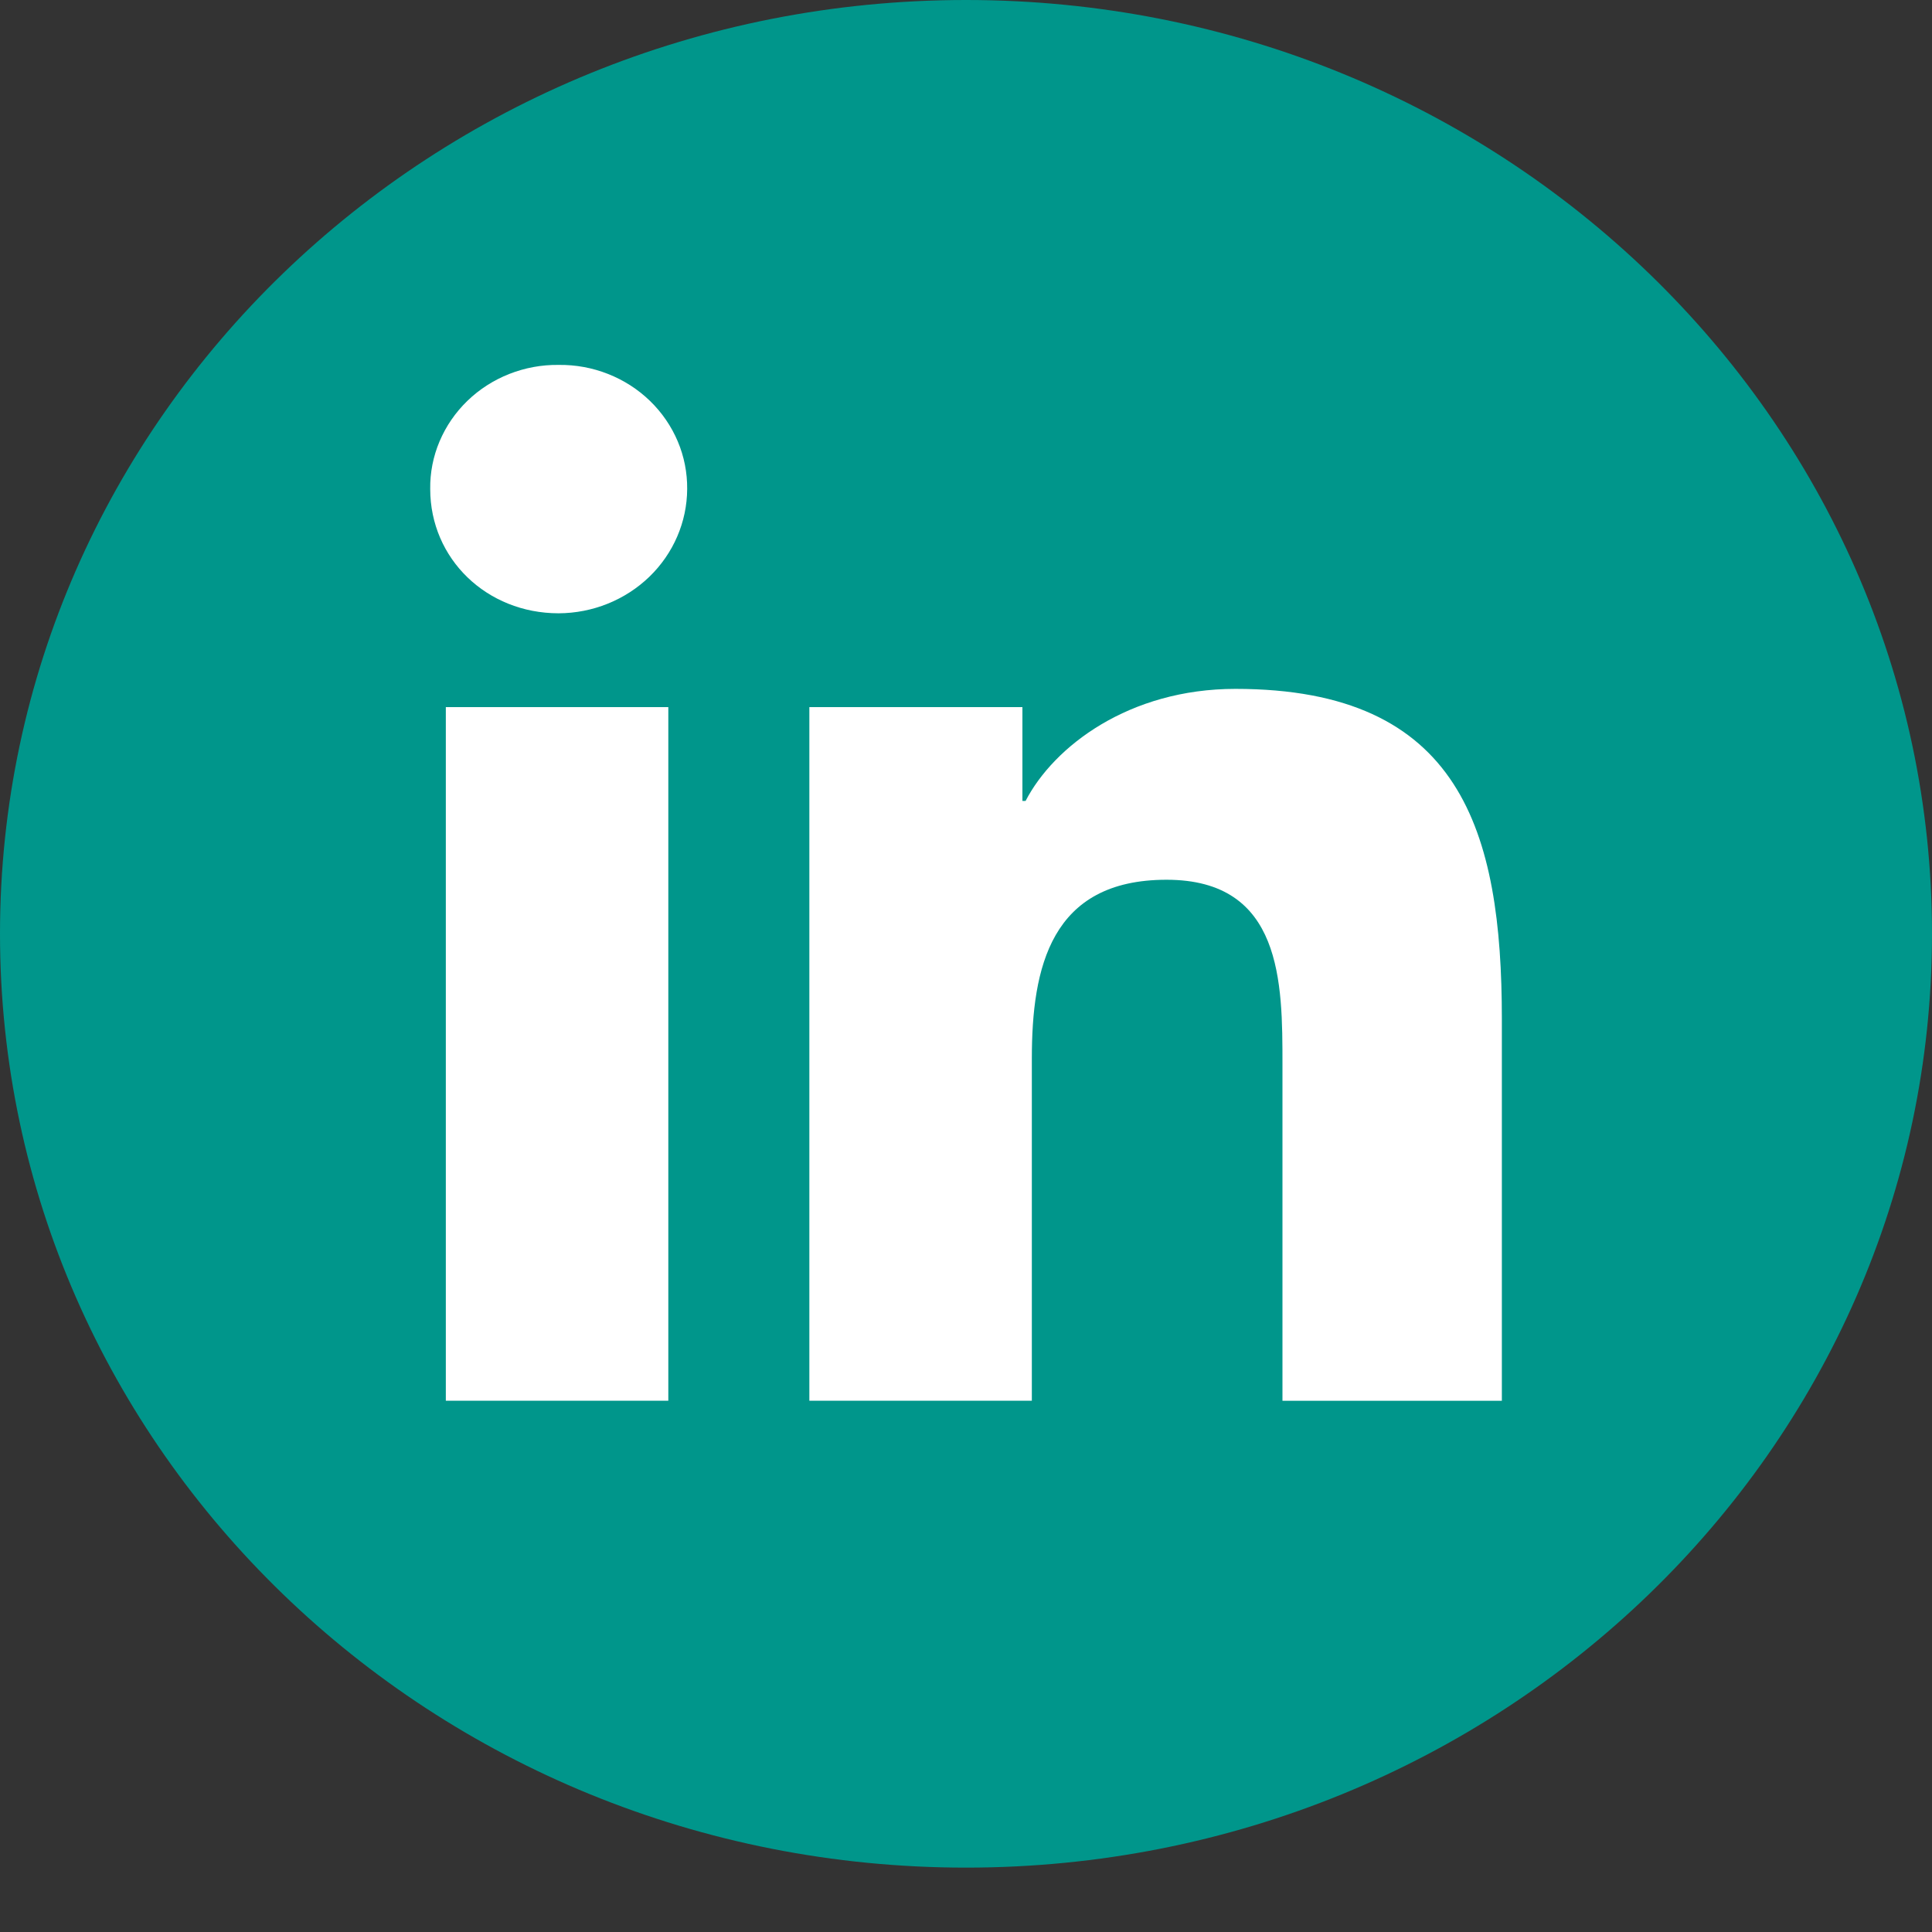 <svg width="25" height="25" viewBox="0 0 25 25" fill="none" xmlns="http://www.w3.org/2000/svg">
<rect x="0" y="0" width="25" height="25" fill="#333333" stroke="none"/>
<path d="M12.5 24.167C19.404 24.167 25 18.757 25 12.083C25 5.41 19.404 0 12.5 0C5.596 0 0 5.41 0 12.083C0 18.757 5.596 24.167 12.5 24.167Z" fill="#00968B"/>
<path fill-rule="evenodd" clip-rule="evenodd" d="M5.769 18.125H8.648V9.15H5.769V18.125ZM5.567 6.328C5.567 7.23 6.297 7.936 7.229 7.936C7.67 7.934 8.091 7.764 8.403 7.463C8.714 7.162 8.89 6.754 8.892 6.328C8.894 6.117 8.853 5.907 8.77 5.711C8.687 5.515 8.565 5.337 8.41 5.187C8.255 5.037 8.071 4.919 7.868 4.839C7.666 4.759 7.448 4.719 7.229 4.722C7.01 4.719 6.793 4.759 6.59 4.839C6.387 4.919 6.203 5.037 6.048 5.187C5.893 5.337 5.771 5.515 5.688 5.711C5.605 5.907 5.564 6.117 5.567 6.328ZM16.595 18.126H19.434V13.187C19.434 10.757 18.906 8.914 15.987 8.914C14.608 8.914 13.636 9.659 13.271 10.364H13.23V9.15H10.473V18.125H13.352V13.697C13.352 12.521 13.595 11.384 15.095 11.384C16.595 11.384 16.595 12.717 16.595 13.775V18.126Z" fill="white"/>
</svg>

